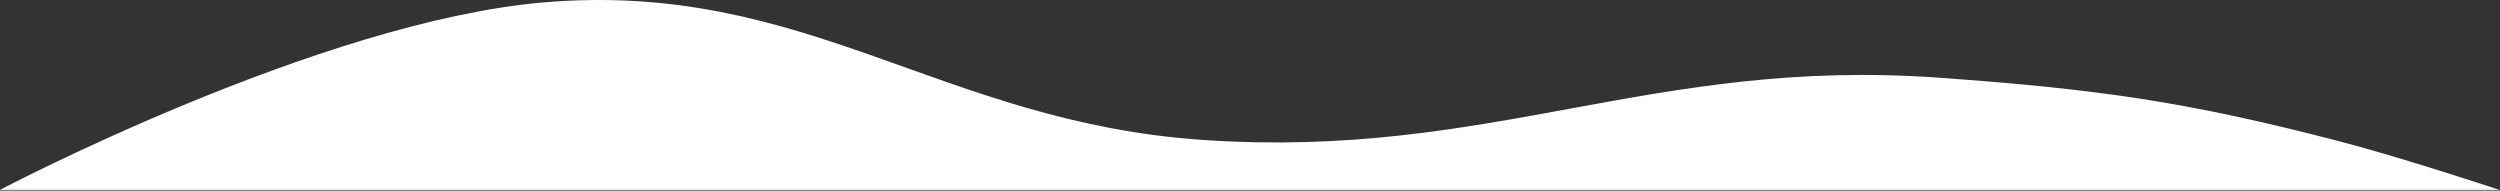 <?xml version="1.0" encoding="UTF-8" standalone="no"?><svg width="2007" height="153" viewBox="0 0 2007 153" fill="none" xmlns="http://www.w3.org/2000/svg">
<rect x="0" y="0" width="2007" height="153" fill="#333333" stroke="none"/>
<path d="M436.5 1.912C256.841 17.241 0 152.412 0 152.412H2006.5C2006.5 152.412 1928.75 126.621 1878 113.412C1755.16 81.442 1683.6 71.542 1557 62.412C1326.17 45.766 1197.41 127.937 966.5 112.412C755.548 98.229 647.163 -16.062 436.5 1.912Z" fill="white"/>
</svg>
